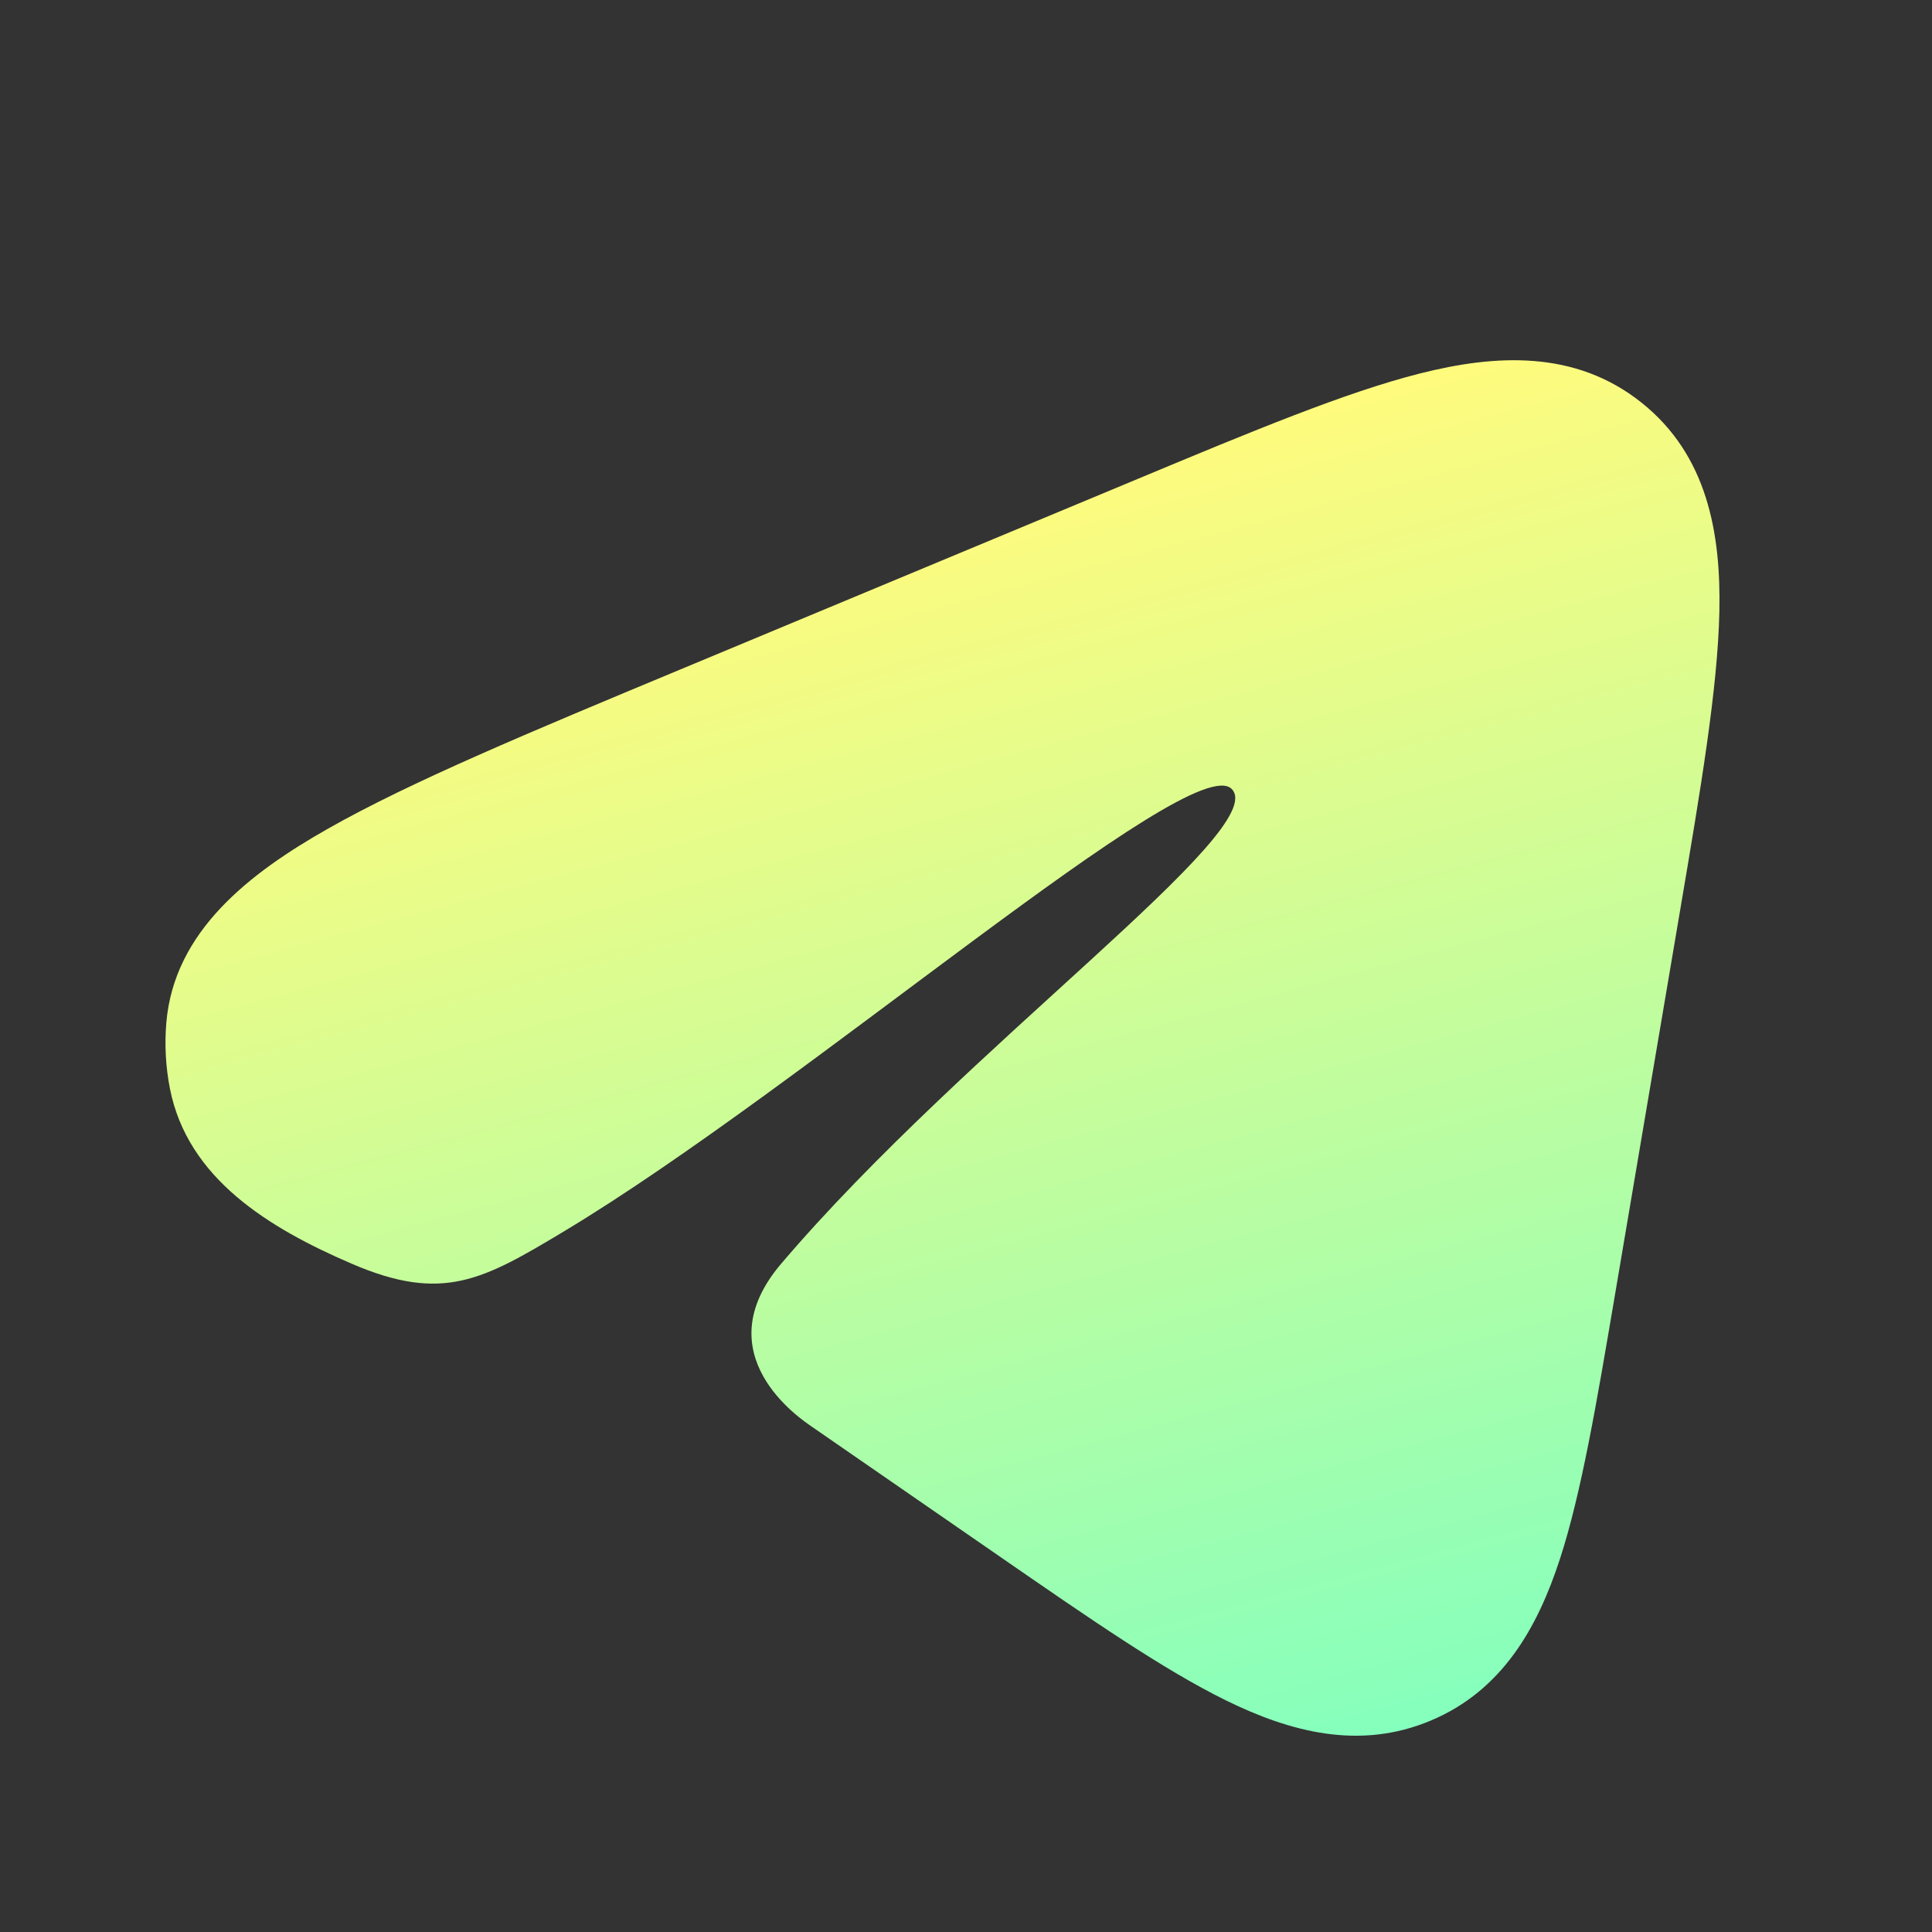 <svg width="50" height="50" viewBox="0 0 50 50" fill="none" xmlns="http://www.w3.org/2000/svg">
<rect x="0" y="0" width="50" height="50" fill="#333333" stroke="none"/>
<path fill-rule="evenodd" clip-rule="evenodd" d="M36.749 9.665C38.717 9.168 40.767 9.056 42.477 10.416C44.187 11.776 44.539 13.799 44.497 15.828C44.455 17.813 44.017 20.401 43.483 23.549L41.782 33.588C41.313 36.352 40.924 38.649 40.369 40.352C39.792 42.12 38.882 43.747 37.034 44.526C35.186 45.306 33.386 44.822 31.717 44.001C30.11 43.21 28.194 41.886 25.887 40.292L21.001 36.916C20.716 36.719 18.219 35.053 20.214 32.708C25 27.083 32.916 21.458 31.875 20.417C30.833 19.375 20.833 28.125 14.583 31.875C12.499 33.125 11.458 33.718 9.109 32.708C6.963 31.785 4.853 30.505 4.396 28.165C4.288 27.609 4.257 27.04 4.304 26.475C4.501 24.099 6.459 22.596 8.492 21.444C10.623 20.235 13.712 18.948 17.592 17.332L29.454 12.39C32.402 11.161 34.824 10.152 36.749 9.665Z" fill="url(#paint0_linear_2140_8472)"/>
<defs>
<linearGradient id="paint0_linear_2140_8472" x1="22.391" y1="13.511" x2="31.138" y2="46.156" gradientUnits="userSpaceOnUse">
<stop stop-color="#FFFB7D"/>
<stop offset="1" stop-color="#85FFBD"/>
</linearGradient>
</defs>
</svg>
